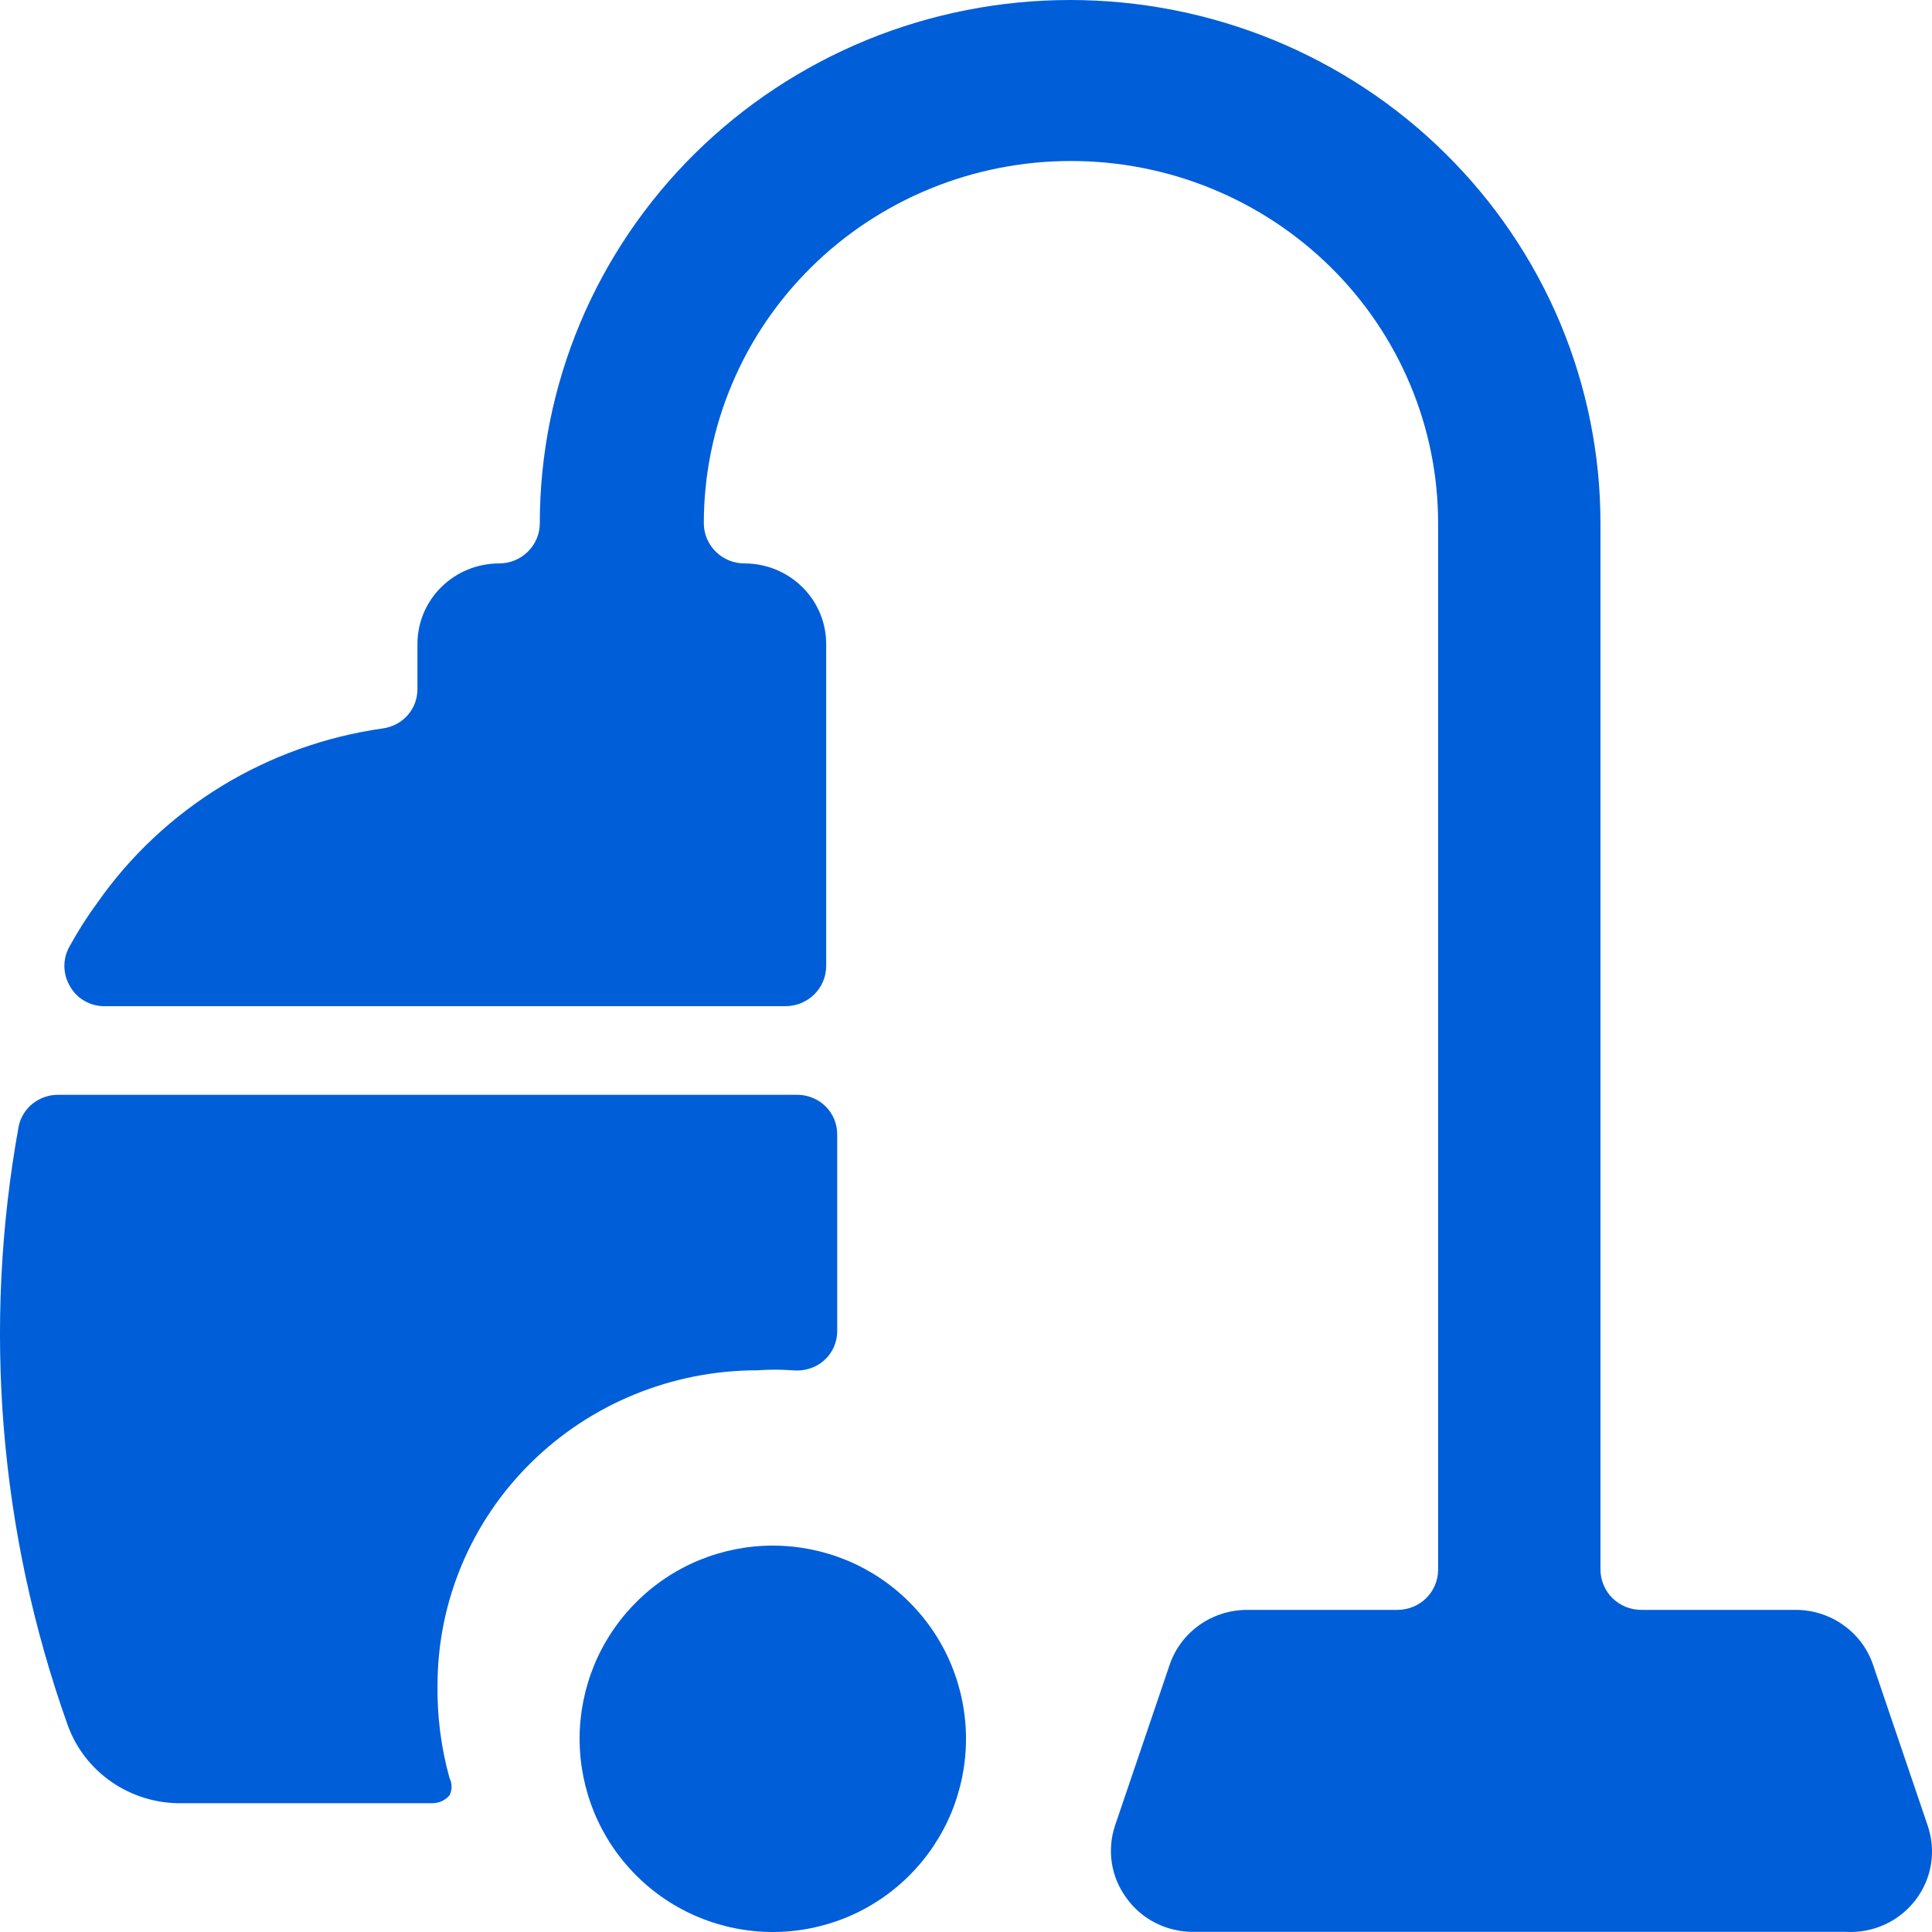 <?xml version="1.0" encoding="UTF-8"?> <svg xmlns="http://www.w3.org/2000/svg" width="30" height="30" viewBox="0 0 30 30" fill="none"><g clip-path="url(#clip0_4146_3459)"><path d="M6.794 26.166C6.794 24.87 7.317 23.626 8.248 22.71C9.179 21.793 10.442 21.278 11.759 21.278C11.941 21.265 12.123 21.265 12.305 21.278C12.392 21.287 12.479 21.279 12.562 21.254C12.646 21.229 12.723 21.187 12.789 21.131C12.856 21.073 12.909 21.002 12.946 20.922C12.982 20.841 13.001 20.754 13 20.667V17.611C13 17.451 12.936 17.297 12.823 17.183C12.709 17.069 12.554 17.003 12.392 17H0.899C0.756 17 0.617 17.049 0.506 17.138C0.395 17.227 0.319 17.351 0.29 17.489C-0.274 20.598 -0.013 23.797 1.048 26.778C1.175 27.139 1.416 27.452 1.734 27.671C2.053 27.891 2.434 28.006 2.822 28H6.72C6.769 27.999 6.819 27.988 6.864 27.967C6.908 27.945 6.948 27.915 6.98 27.878C7.001 27.836 7.012 27.79 7.012 27.743C7.012 27.697 7.001 27.651 6.98 27.609C6.849 27.139 6.787 26.654 6.794 26.166Z" fill="#005ED8"></path><path d="M28.666 29.998C28.873 30.009 29.079 29.97 29.267 29.884C29.454 29.798 29.618 29.668 29.743 29.505C29.868 29.342 29.951 29.151 29.984 28.95C30.017 28.748 29.999 28.542 29.933 28.348L29.084 25.849C29 25.602 28.84 25.388 28.626 25.236C28.413 25.083 28.157 25 27.893 24.998H25.486C25.403 24.998 25.32 24.982 25.244 24.951C25.167 24.92 25.097 24.873 25.038 24.816C24.979 24.758 24.933 24.689 24.901 24.613C24.869 24.537 24.852 24.456 24.852 24.374V8.125C24.852 7.058 24.639 6.001 24.226 5.015C23.812 4.03 23.205 3.134 22.44 2.38C21.676 1.625 20.768 1.027 19.769 0.618C18.77 0.21 17.699 0 16.617 0C15.536 0 14.465 0.21 13.466 0.618C12.467 1.027 11.559 1.625 10.794 2.38C10.03 3.134 9.423 4.03 9.009 5.015C8.595 6.001 8.382 7.058 8.382 8.125C8.382 8.29 8.316 8.449 8.197 8.566C8.078 8.684 7.917 8.749 7.749 8.749C7.413 8.749 7.091 8.881 6.853 9.116C6.615 9.35 6.482 9.668 6.482 9.999V10.699C6.483 10.85 6.428 10.995 6.328 11.108C6.227 11.221 6.088 11.293 5.937 11.312C5.052 11.438 4.202 11.743 3.441 12.207C2.681 12.672 2.025 13.286 1.516 14.012C1.357 14.227 1.214 14.453 1.085 14.687C1.029 14.782 1 14.889 1 14.999C1 15.109 1.029 15.217 1.085 15.312C1.138 15.408 1.217 15.488 1.313 15.543C1.409 15.598 1.519 15.626 1.63 15.624H12.196C12.364 15.624 12.525 15.558 12.644 15.441C12.762 15.324 12.829 15.165 12.829 14.999V9.999C12.829 9.668 12.696 9.35 12.458 9.116C12.221 8.881 11.898 8.749 11.562 8.749C11.394 8.749 11.233 8.684 11.114 8.566C10.996 8.449 10.929 8.29 10.929 8.125C10.929 7.386 11.076 6.654 11.363 5.972C11.649 5.29 12.069 4.67 12.599 4.147C13.128 3.625 13.757 3.211 14.448 2.928C15.14 2.645 15.881 2.5 16.63 2.5C17.379 2.5 18.12 2.645 18.812 2.928C19.503 3.211 20.132 3.625 20.661 4.147C21.191 4.67 21.611 5.29 21.897 5.972C22.184 6.654 22.331 7.386 22.331 8.125V24.374C22.331 24.539 22.265 24.698 22.146 24.816C22.027 24.933 21.866 24.998 21.698 24.998H19.367C19.101 24.998 18.842 25.08 18.626 25.232C18.41 25.385 18.248 25.6 18.163 25.849L17.314 28.348C17.251 28.536 17.235 28.736 17.265 28.932C17.296 29.128 17.374 29.313 17.492 29.473C17.609 29.637 17.765 29.77 17.946 29.861C18.127 29.952 18.327 29.999 18.53 29.998H28.666Z" fill="#005ED8"></path><path d="M9 27C9 27.394 9.078 27.784 9.228 28.148C9.379 28.512 9.6 28.843 9.879 29.121C10.157 29.4 10.488 29.621 10.852 29.772C11.216 29.922 11.606 30 12 30C12.394 30 12.784 29.922 13.148 29.772C13.512 29.621 13.843 29.4 14.121 29.121C14.4 28.843 14.621 28.512 14.772 28.148C14.922 27.784 15 27.394 15 27C15 26.606 14.922 26.216 14.772 25.852C14.621 25.488 14.4 25.157 14.121 24.879C13.843 24.6 13.512 24.379 13.148 24.228C12.784 24.078 12.394 24 12 24C11.606 24 11.216 24.078 10.852 24.228C10.488 24.379 10.157 24.6 9.879 24.879C9.6 25.157 9.379 25.488 9.228 25.852C9.078 26.216 9 26.606 9 27Z" fill="#005ED8"></path></g><defs><clipPath id="clip0_4146_3459"><rect width="30" height="30" fill="white"></rect></clipPath></defs></svg> 